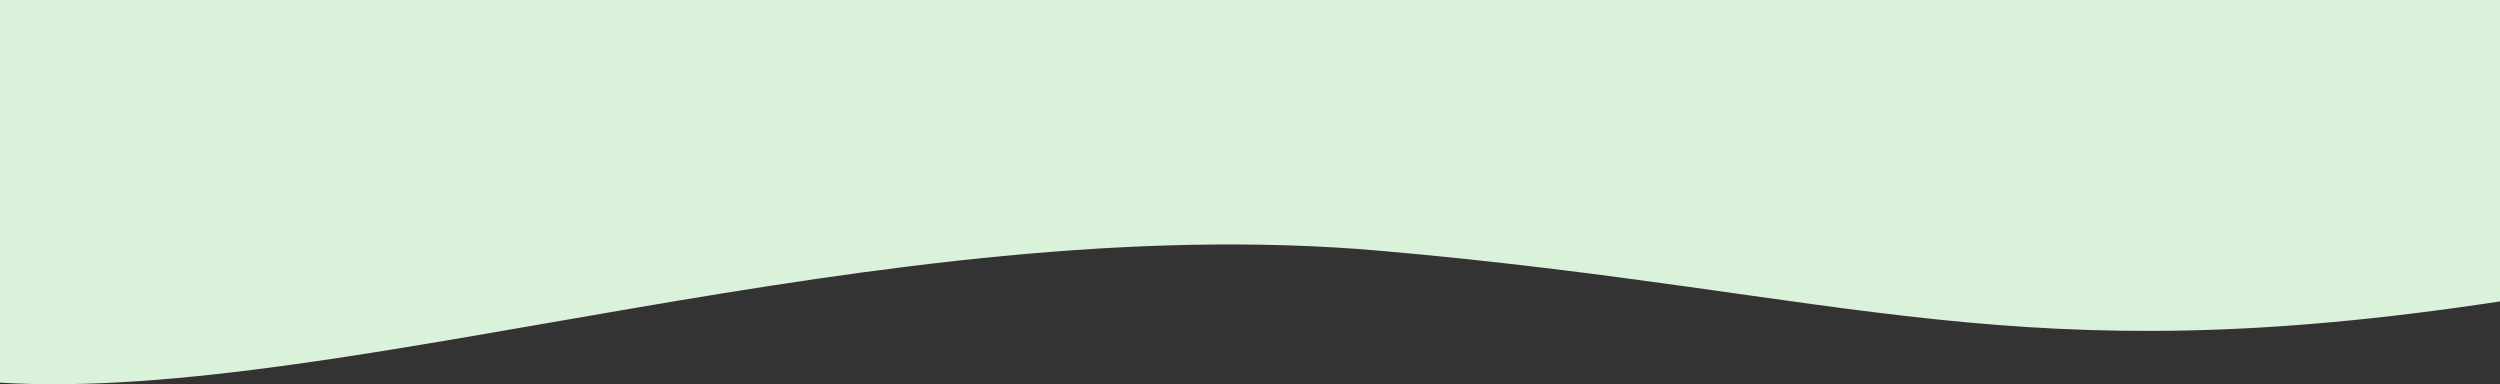 <svg xmlns="http://www.w3.org/2000/svg" viewBox="0 0 1000 153.688" fill="#d9f2d9">
 <rect x="0" y="0" width="1000" height="153.688" fill="#333333" stroke="none"/>
 <path d="M0 153.063c137.863 8.355 353.52-70.117 551.948-52.764 189 16.529 254.255 49.824 448.052 20.266V0H0z"/>
</svg>
